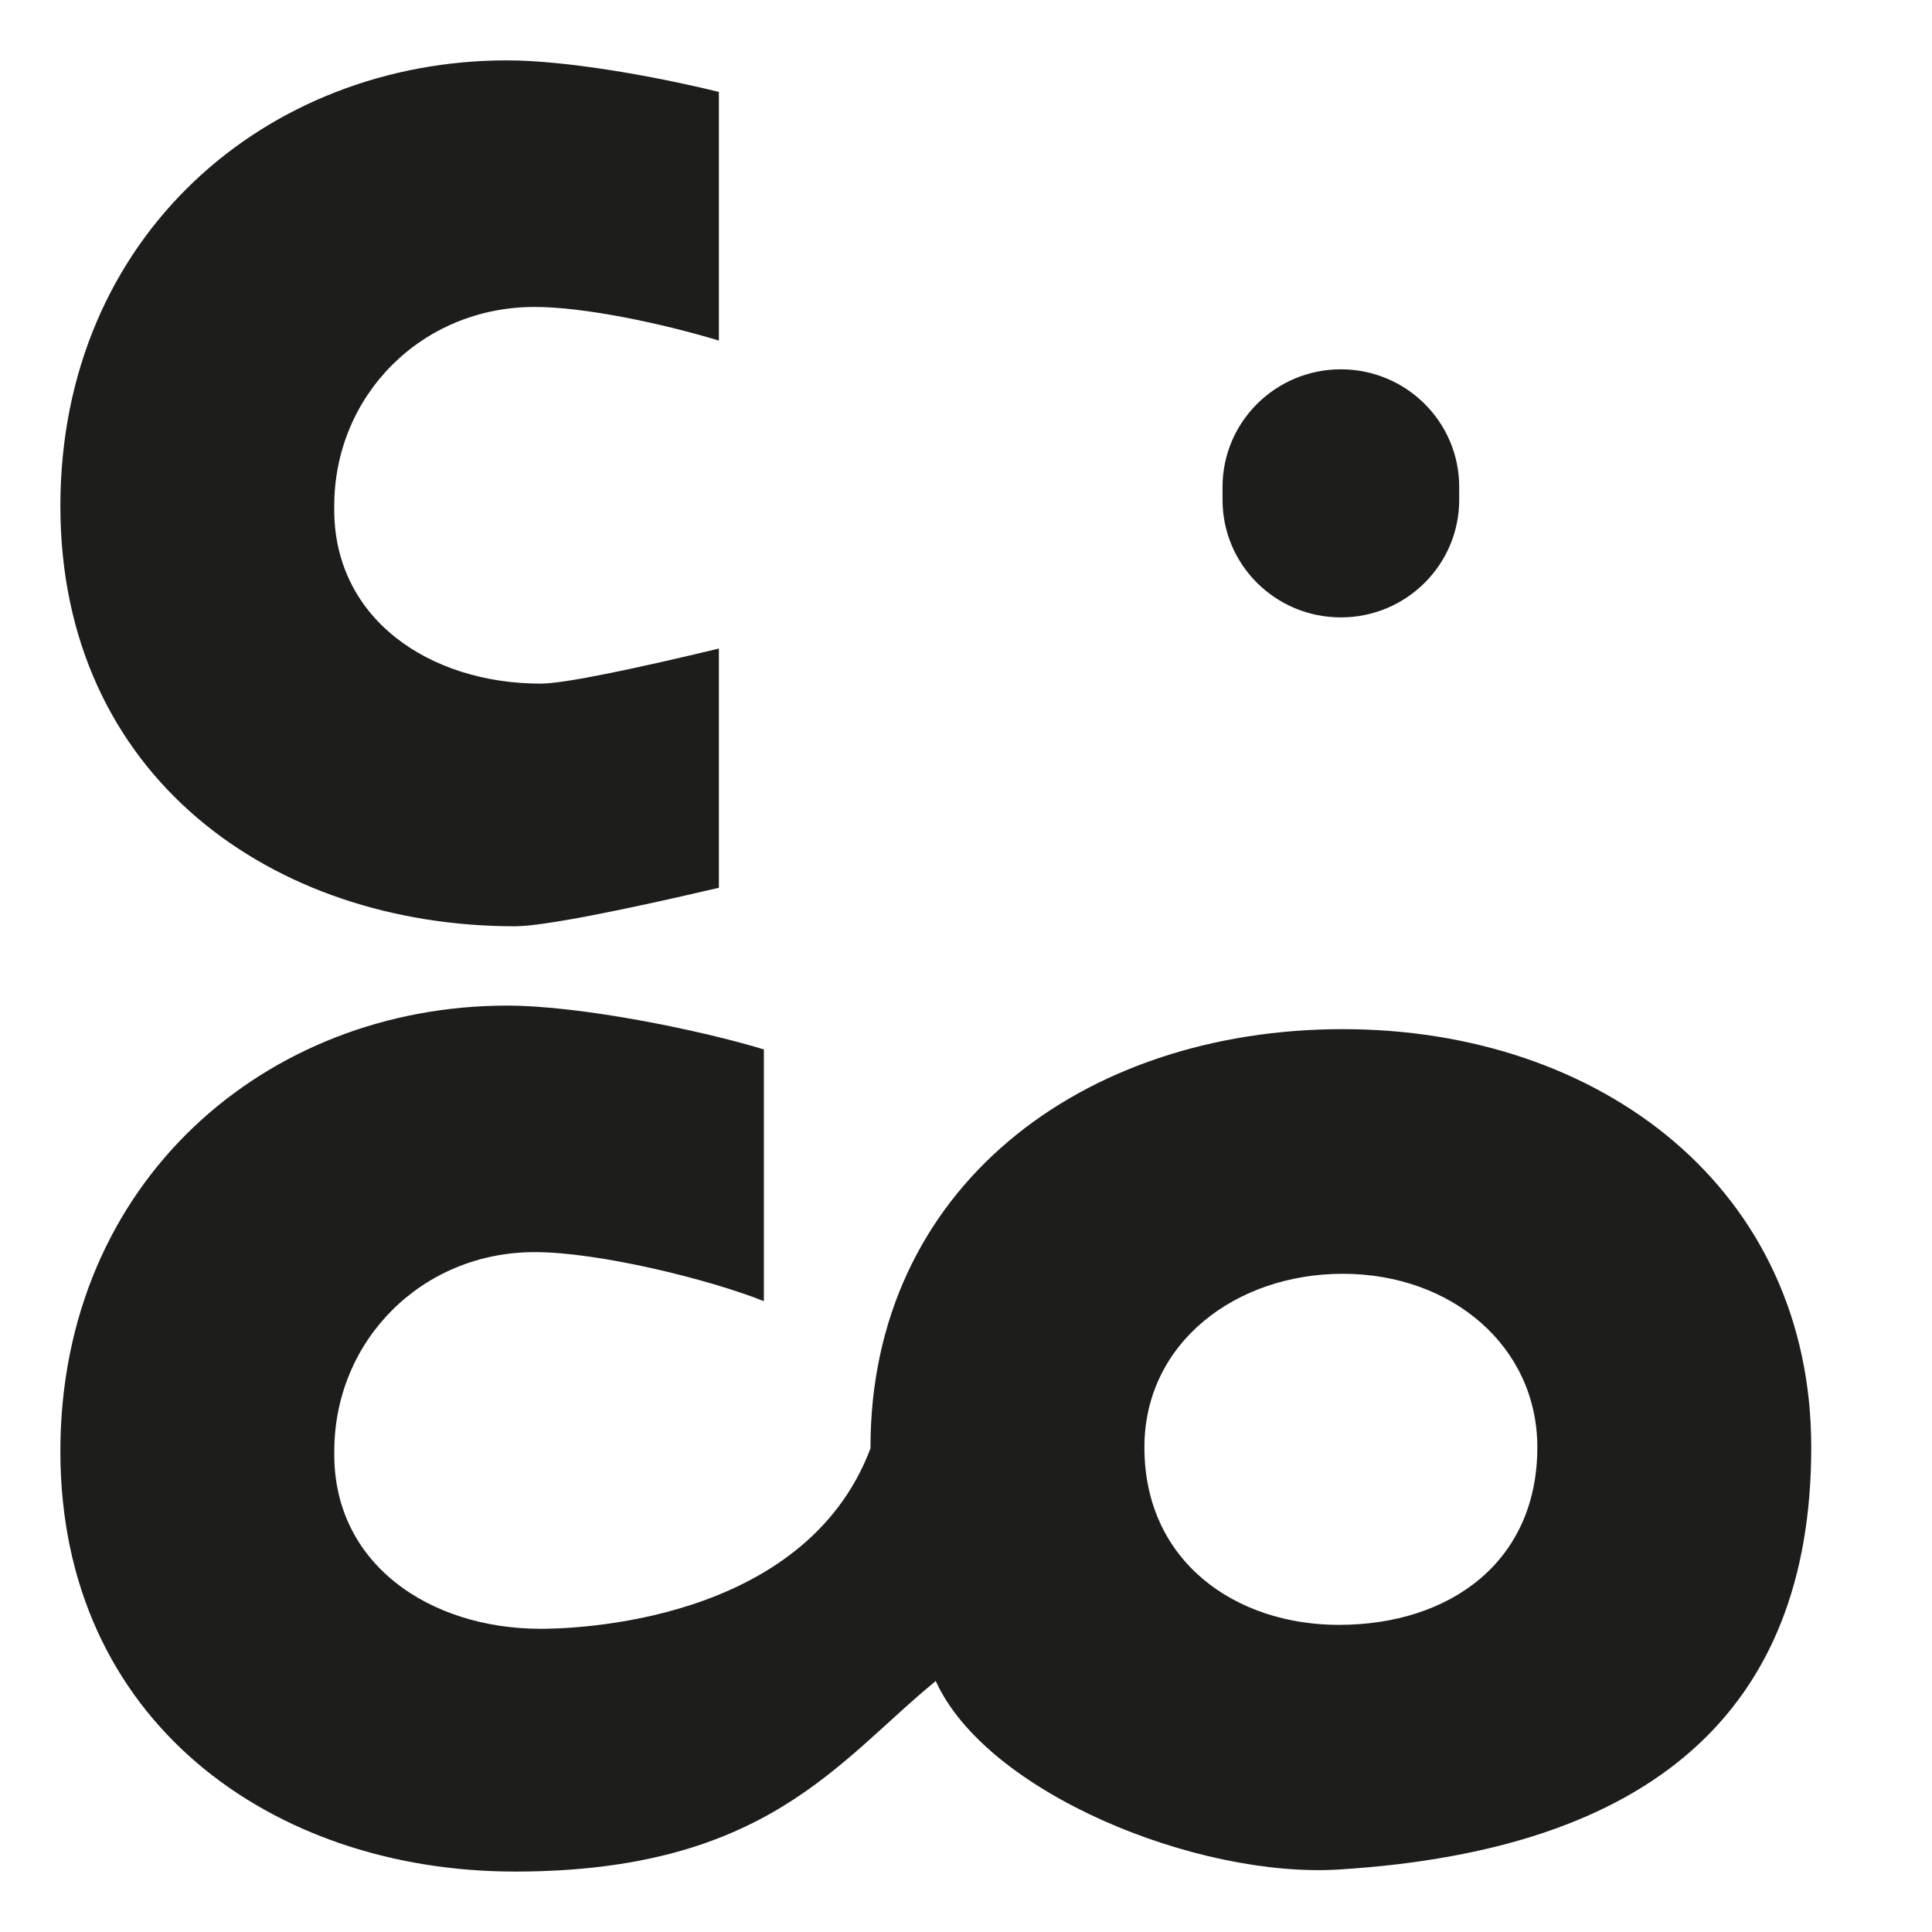 <svg xmlns="http://www.w3.org/2000/svg" fill="none" viewBox="0 0 32 32" height="32" width="32">
<g clip-path="url(#clip0_4816_17)">
<path fill="#1D1D1B" d="M8.528 15.342C9.008 15.342 10.379 15.062 11.907 14.704V10.742C10.54 11.071 9.351 11.323 8.955 11.323C7.113 11.323 5.504 10.245 5.536 8.383C5.536 6.552 6.981 5.084 8.857 5.084C9.669 5.084 10.944 5.35 11.907 5.641V1.523C10.829 1.258 9.371 1 8.398 1C4.419 1 1 3.906 1 8.383C1 12.859 4.518 15.342 8.528 15.342Z"></path>
<path fill="#1D1D1B" d="M22.209 10.226C23.292 10.226 24.169 9.353 24.169 8.278V8.065C24.169 6.988 23.29 6.117 22.209 6.117C21.126 6.117 20.249 6.99 20.249 8.065V8.278C20.248 9.355 21.126 10.226 22.209 10.226Z"></path>
<path fill="#1D1D1B" d="M22.242 17.046C17.902 17.046 14.418 19.691 14.418 23.972C14.418 23.978 14.419 23.984 14.418 23.99C13.315 26.913 9.429 26.978 8.956 26.978C7.115 26.978 5.505 25.9 5.537 24.037C5.537 22.206 6.983 20.739 8.858 20.739C9.908 20.739 11.728 21.183 12.652 21.551V17.382C11.612 17.064 9.622 16.656 8.398 16.656C4.419 16.656 1 19.562 1 24.039C1 28.515 4.518 30.999 8.528 30.999C12.691 30.999 13.884 29.163 15.499 27.843C16.338 29.697 19.825 31.11 22.175 30.965C27.337 30.646 30 28.35 30 23.972C30 19.693 26.515 17.046 22.242 17.046ZM22.175 26.913C20.466 26.913 18.955 25.867 18.955 23.972C18.955 22.241 20.468 21.098 22.242 21.098C24.051 21.098 25.463 22.305 25.463 23.972C25.463 25.868 24.017 26.913 22.175 26.913Z"></path>
</g>
<defs>
<clipPath id="clip0_4816_17">
<rect transform="translate(1 1)" fill="white" height="30" width="29"></rect>
</clipPath>
</defs>
</svg>
